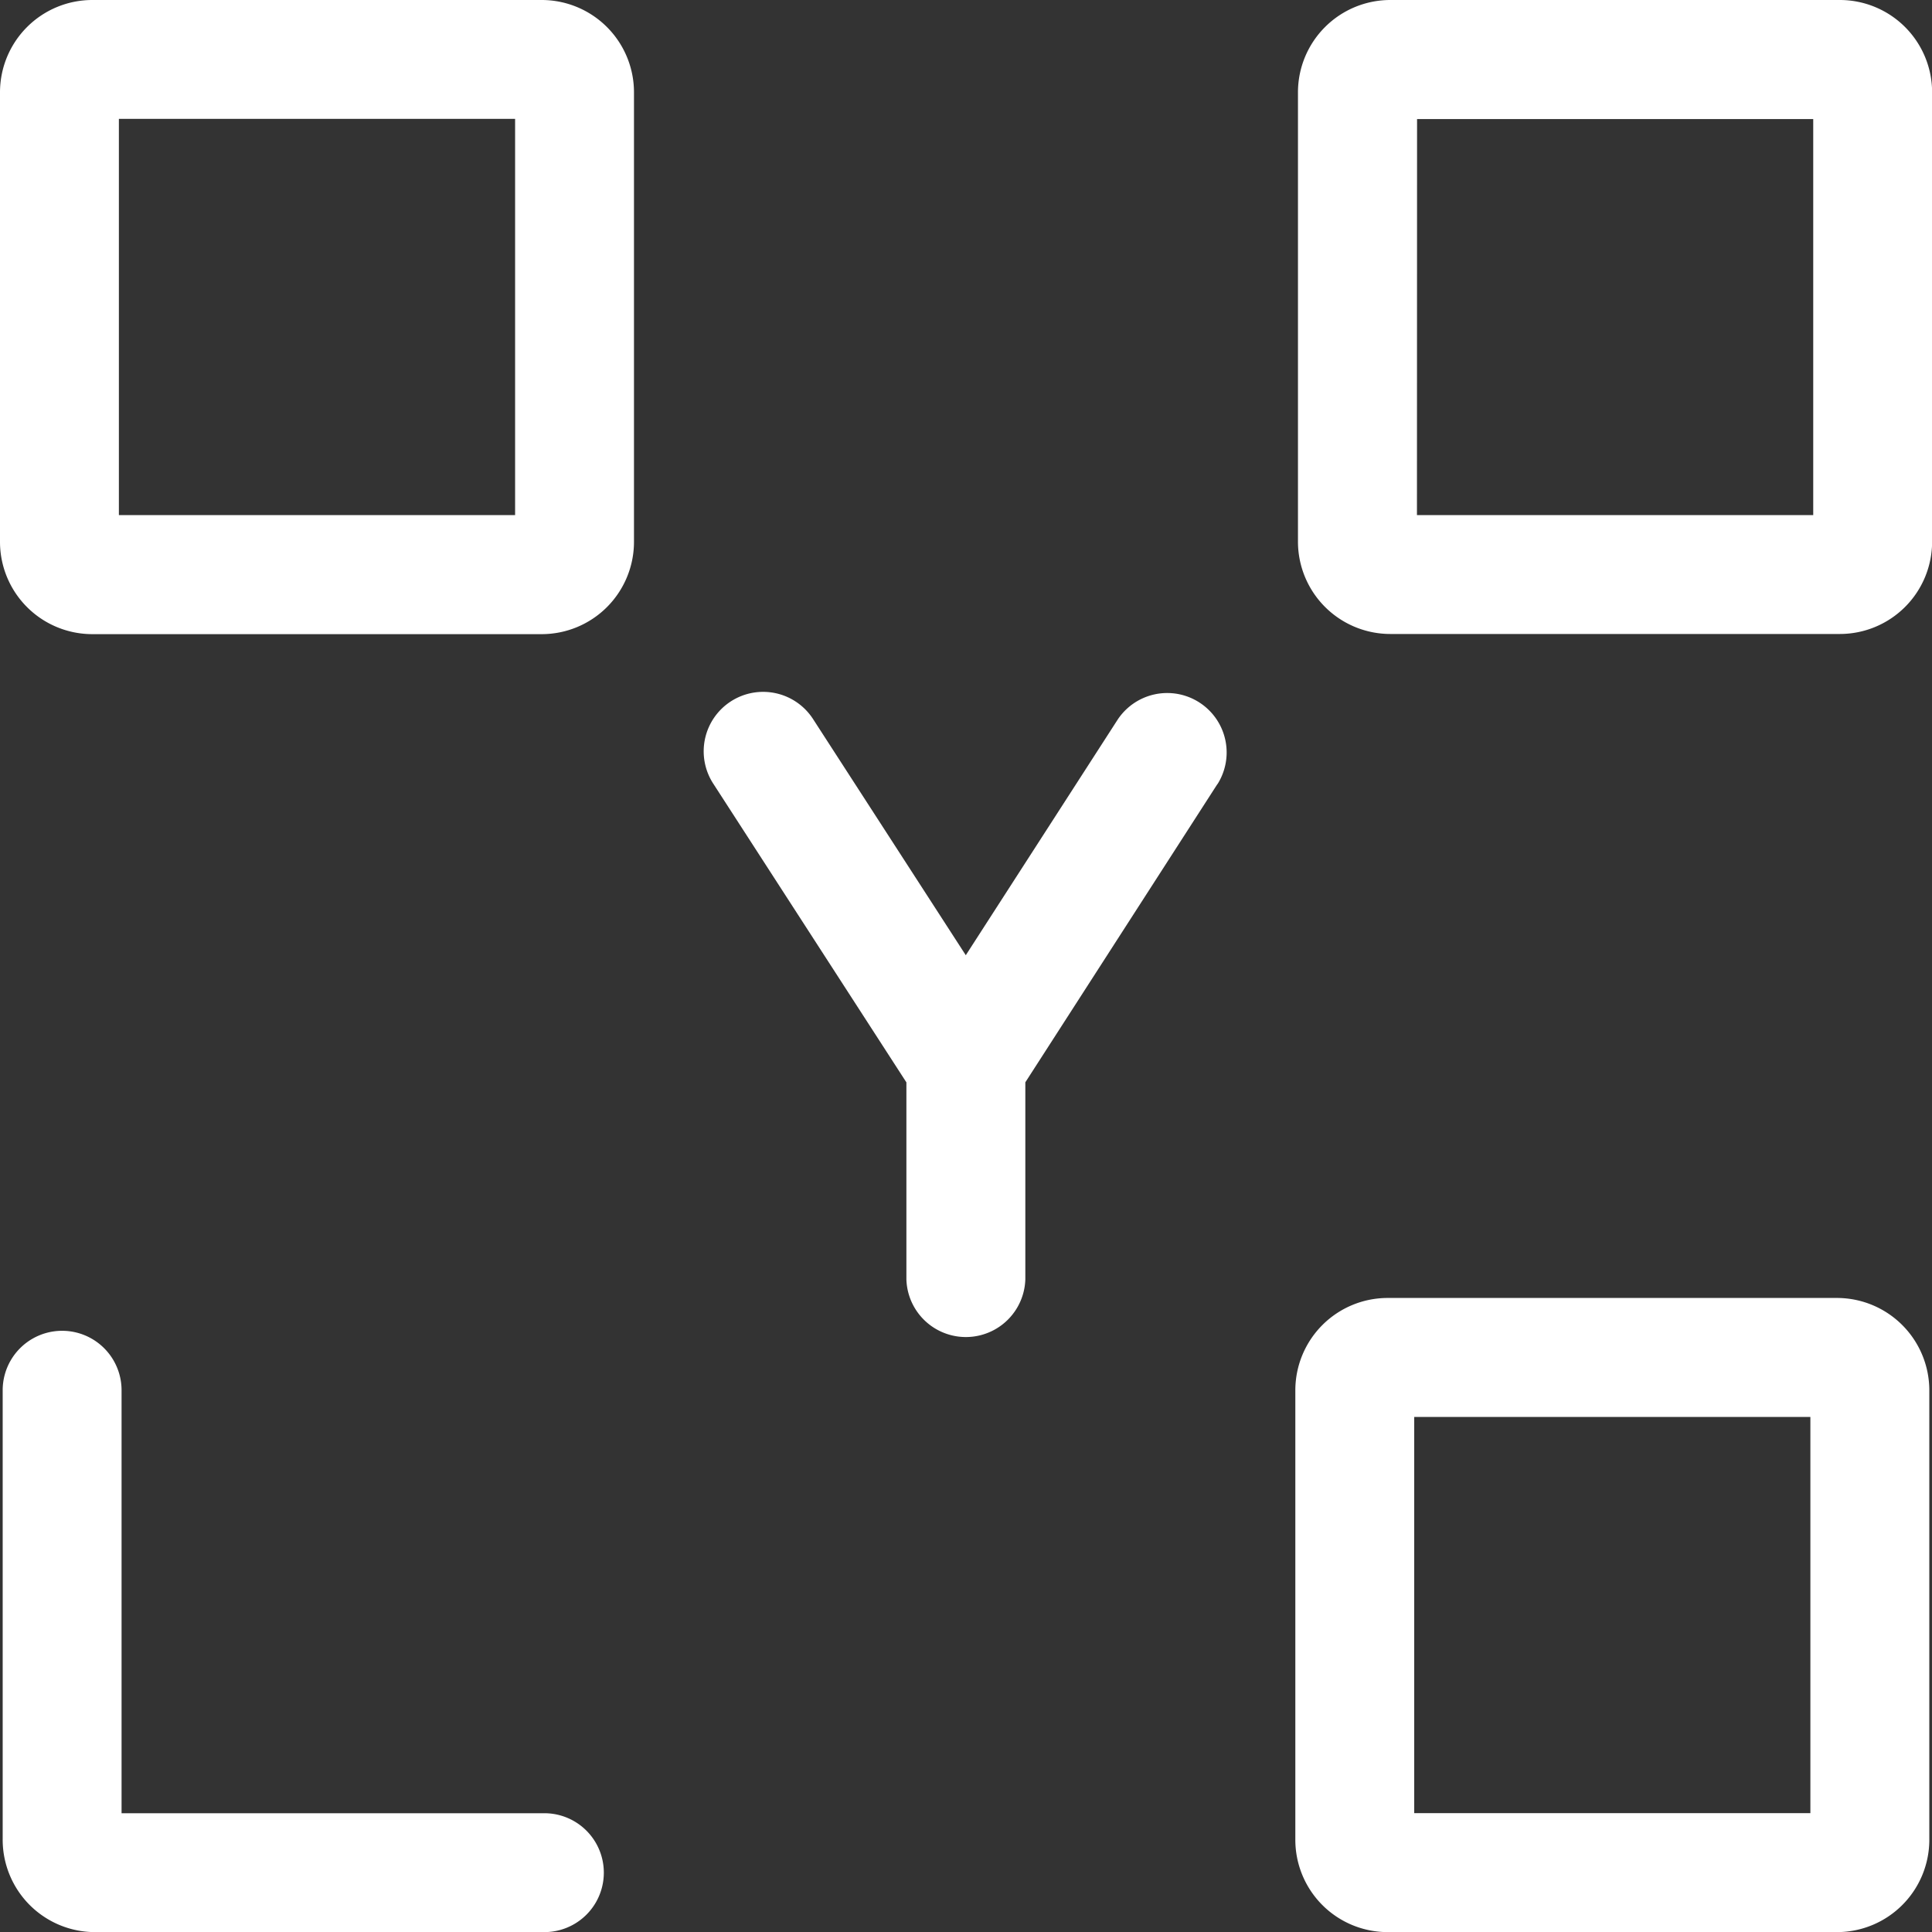 <?xml version="1.0" encoding="UTF-8"?> <svg xmlns="http://www.w3.org/2000/svg" viewBox="0 0 352.98 352.98"><rect x="0" y="0" width="352.98" height="352.98" fill="#333333" stroke="none"/> <defs> <style>.cls-1{fill:#fff;}</style> </defs> <g id="Слой_2" data-name="Слой 2"> <g id="yolka.io_label_white" data-name="yolka.io | label white"> <g id="yolka.io_label_white-2" data-name="yolka.io | label white"> <path id="icon" class="cls-1" d="M222.43,143.24l-35.1,54.5v36a10.87,10.87,0,0,1-21.73,0V197.75l-35.23-54.49a10.86,10.86,0,1,1,18.24-11.79l27.84,43.05,27.72-43a10.86,10.86,0,0,1,18.26,11.76ZM115.83,99V16.86A16.87,16.87,0,0,0,99,0H16.86A16.87,16.87,0,0,0,0,16.86V99a16.87,16.87,0,0,0,16.86,16.86H99A16.87,16.87,0,0,0,115.83,99ZM21.72,21.72H94.11V94.11H21.72Zm330.77,314.4V254a16.89,16.89,0,0,0-16.86-16.86H253.52A16.88,16.88,0,0,0,236.66,254v82.11A16.87,16.87,0,0,0,253.52,353h82.11A16.88,16.88,0,0,0,352.49,336.12Zm-94.11-77.24h72.38v72.38H258.38ZM17.35,353H99.46a10.86,10.86,0,0,0,0-21.72H22.21V254A10.86,10.86,0,0,0,.49,254v82.11A16.88,16.88,0,0,0,17.35,353ZM353,99V16.86A16.87,16.87,0,0,0,336.12,0H254a16.88,16.88,0,0,0-16.86,16.86V99A16.88,16.88,0,0,0,254,115.83h82.11A16.87,16.87,0,0,0,353,99Zm-94.1-77.25h72.38V94.11H258.88Z"></path> </g> </g> </g> </svg> 